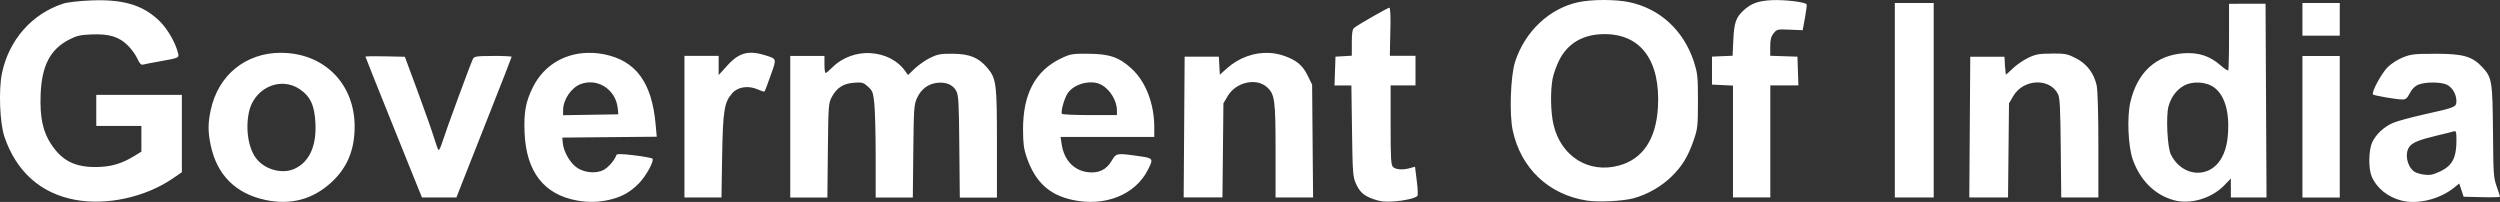 <svg xmlns:dc="http://purl.org/dc/elements/1.1/" xmlns:cc="http://creativecommons.org/ns#" xmlns:rdf="http://www.w3.org/1999/02/22-rdf-syntax-ns#" xmlns:svg="http://www.w3.org/2000/svg" xmlns="http://www.w3.org/2000/svg" xmlns:sodipodi="http://sodipodi.sourceforge.net/DTD/sodipodi-0.dtd" xmlns:inkscape="http://www.inkscape.org/namespaces/inkscape" width="51.44mm" height="4.155mm" viewBox="0 0 51.44 4.155" version="1.1" id="svg3318" sodipodi:docname="multipage-export-tzgla6cx.svg">
  <rect x="0" y="0" width="51.44" height="4.155" fill="#333333" stroke="none"/>
  <defs id="defs3312"/>
  <sodipodi:namedview id="base" pagecolor="#ffffff" bordercolor="#666666" borderopacity="1.0" inkscape:pageopacity="0.0" inkscape:pageshadow="2" inkscape:zoom="0.18043338" inkscape:cx="2250.6913" inkscape:cy="446.75727" inkscape:document-units="mm" inkscape:current-layer="layer1" inkscape:document-rotation="0" showgrid="false" inkscape:window-width="1920" inkscape:window-height="1001" inkscape:window-x="-9" inkscape:window-y="-9" inkscape:window-maximized="1"/>
  <g inkscape:label="Layer 1" inkscape:groupmode="layer" id="layer1" transform="translate(-65.101,84.83)">
    <path id="path27793" style="display:inline;fill:#ffffff;fill-opacity:1;stroke-width:0.032" d="m 98.102,-84.83 c -0.191,2e-5 -0.383,0.015 -0.521,0.044 -0.6,0.127 -1.107,0.606 -1.307,1.233 -0.092,0.29 -0.119,1.068 -0.048,1.403 0.166,0.779 0.736,1.322 1.521,1.446 0.237,0.038 0.744,0.013 0.964,-0.046 0.288,-0.078 0.577,-0.244 0.786,-0.45 0.221,-0.218 0.334,-0.405 0.456,-0.752 0.076,-0.224 0.085,-0.278 0.085,-0.8 1e-4,-0.524 -0.01,-0.577 -0.087,-0.819 -0.214,-0.639 -0.697,-1.082 -1.328,-1.215 -0.139,-0.029 -0.329,-0.044 -0.52,-0.044 z m 3.455,0.003 c -0.286,0.016 -0.425,0.067 -0.584,0.214 -0.154,0.143 -0.19,0.251 -0.207,0.603 l -0.015,0.327 -0.212,0.009 -0.212,0.009 v 0.288 0.288 l 0.216,0.01 0.216,0.01 v 1.151 1.15 h 0.384 0.384 v -1.152 -1.152 h 0.289 0.289 l -0.01,-0.296 -0.01,-0.296 -0.28,-0.009 -0.28,-0.009 v -0.187 c 0,-0.142 0.016,-0.207 0.069,-0.274 0.067,-0.084 0.078,-0.088 0.334,-0.076 l 0.265,0.011 0.047,-0.256 c 0.025,-0.141 0.042,-0.265 0.034,-0.277 -0.029,-0.047 -0.467,-0.099 -0.72,-0.085 z m -34.346,0.003 c -0.076,-0.001 -0.156,-2.1e-4 -0.24,0.003 -0.244,0.01 -0.48,0.037 -0.57,0.066 -0.641,0.207 -1.115,0.745 -1.259,1.428 -0.072,0.345 -0.046,1.027 0.051,1.313 0.243,0.716 0.747,1.165 1.457,1.296 0.65,0.12 1.445,-0.055 2.009,-0.442 l 0.184,-0.127 v -0.796 -0.795 h -0.881 -0.88 v 0.32 0.32 h 0.464 0.464 v 0.264 0.264 l -0.136,0.084 c -0.268,0.166 -0.497,0.233 -0.808,0.233 -0.428,9e-4 -0.688,-0.132 -0.91,-0.466 -0.174,-0.26 -0.237,-0.556 -0.219,-1.028 0.023,-0.592 0.196,-0.927 0.586,-1.128 0.157,-0.081 0.232,-0.098 0.468,-0.107 0.361,-0.014 0.564,0.049 0.745,0.232 0.072,0.072 0.159,0.193 0.192,0.268 0.043,0.095 0.076,0.132 0.112,0.122 0.028,-0.008 0.18,-0.037 0.339,-0.066 0.413,-0.074 0.409,-0.072 0.385,-0.172 -0.051,-0.211 -0.216,-0.498 -0.378,-0.656 -0.298,-0.291 -0.645,-0.42 -1.176,-0.43 z m 36.878,0.056 v 2.001 2 h 0.4 0.4 v -2 -2.001 h -0.4 z m 8.387,0 v 0.336 0.336 h 0.384 0.384 v -0.336 -0.336 h -0.384 z m -1.51,0.016 v 0.671 c 8e-4,0.369 -0.01,0.683 -0.015,0.697 -0.01,0.014 -0.081,-0.032 -0.161,-0.102 -0.218,-0.192 -0.45,-0.268 -0.753,-0.248 -0.571,0.038 -0.956,0.388 -1.101,1.002 -0.072,0.306 -0.047,0.911 0.048,1.181 0.151,0.429 0.447,0.725 0.835,0.837 v 0 c 0.34,0.099 0.782,-0.029 1.047,-0.301 l 0.137,-0.142 v 0.195 0.195 h 0.367 0.367 l -0.01,-1.993 -0.01,-1.993 h -0.379 z m -17.274,0.079 c -0.033,0 -0.652,0.354 -0.726,0.415 -0.038,0.031 -0.05,0.106 -0.05,0.308 v 0.266 l -0.168,0.01 -0.168,0.01 -0.01,0.296 -0.01,0.296 h 0.173 0.174 l 0.013,0.936 c 0.012,0.859 0.019,0.948 0.079,1.081 0.083,0.183 0.161,0.251 0.371,0.326 l -5e-4,-0.001 c 0.129,0.046 0.224,0.057 0.408,0.045 0.222,-0.015 0.431,-0.063 0.487,-0.112 0.013,-0.011 0.01,-0.152 -0.012,-0.312 l -0.036,-0.291 -0.099,0.028 c -0.151,0.043 -0.298,0.034 -0.353,-0.022 -0.043,-0.043 -0.05,-0.167 -0.05,-0.865 v -0.814 h 0.256 0.256 v -0.304 -0.304 h -0.264 -0.264 l 0.01,-0.496 c 0.01,-0.279 0,-0.497 -0.019,-0.497 z m 4.427,0.545 c 0.747,0 1.149,0.551 1.096,1.502 -0.037,0.655 -0.307,1.064 -0.794,1.2 -0.628,0.176 -1.206,-0.185 -1.357,-0.848 -0.057,-0.25 -0.064,-0.677 -0.018,-0.93 0.018,-0.095 0.076,-0.262 0.129,-0.371 0.178,-0.365 0.5,-0.553 0.943,-0.553 z m -27.235,0.384 c -0.73,0 -1.295,0.461 -1.447,1.179 -0.059,0.271 -0.059,0.445 0,0.726 0.128,0.606 0.509,0.989 1.116,1.121 v 0 c 0.53,0.115 0.99,-0.008 1.377,-0.37 0.318,-0.297 0.468,-0.66 0.468,-1.137 10e-4,-0.884 -0.632,-1.518 -1.515,-1.518 z m 9.622,0.001 c -0.16,0.014 -0.29,0.096 -0.44,0.261 l -0.178,0.197 v -0.198 -0.197 h -0.352 -0.352 v 1.457 1.456 h 0.381 0.381 l 0.014,-0.856 c 0.016,-0.939 0.043,-1.106 0.211,-1.293 0.114,-0.128 0.332,-0.159 0.519,-0.075 0.07,0.031 0.133,0.052 0.141,0.044 0.01,-0.007 0.065,-0.156 0.127,-0.331 0.127,-0.355 0.131,-0.34 -0.123,-0.418 -0.127,-0.039 -0.234,-0.055 -0.329,-0.047 z m -3.211,0.002 c -0.531,-0.025 -0.994,0.234 -1.228,0.703 -0.15,0.301 -0.19,0.518 -0.172,0.942 0.034,0.8 0.4,1.271 1.081,1.392 0.231,0.041 0.449,0.036 0.672,-0.017 0.249,-0.059 0.419,-0.154 0.596,-0.333 0.15,-0.151 0.325,-0.47 0.281,-0.512 -0.016,-0.015 -0.186,-0.046 -0.379,-0.069 -0.264,-0.031 -0.353,-0.032 -0.362,-0.004 -0.034,0.103 -0.165,0.255 -0.265,0.306 -0.163,0.085 -0.42,0.055 -0.572,-0.066 -0.132,-0.104 -0.251,-0.324 -0.266,-0.488 l -0.01,-0.112 0.972,-0.009 0.971,-0.009 -0.022,-0.248 c -0.076,-0.868 -0.408,-1.32 -1.066,-1.449 -0.078,-0.015 -0.156,-0.025 -0.232,-0.028 z m 13.926,0 c -0.307,-0.016 -0.623,0.094 -0.871,0.314 l -0.15,0.134 -0.01,-0.185 -0.01,-0.186 h -0.352 -0.352 l -0.01,1.448 -0.01,1.448 h 0.399 0.399 l 0.01,-0.968 0.01,-0.968 0.088,-0.149 c 0.168,-0.285 0.582,-0.381 0.804,-0.187 0.165,0.145 0.181,0.259 0.181,1.327 v 0.946 h 0.386 0.386 l -0.01,-1.16 -0.01,-1.161 -0.09,-0.184 c -0.106,-0.216 -0.229,-0.319 -0.489,-0.41 -0.097,-0.034 -0.199,-0.053 -0.301,-0.059 z m -8.203,0.003 c -0.284,-0.015 -0.58,0.083 -0.793,0.297 -0.062,0.062 -0.122,0.113 -0.136,0.113 -0.014,5.8e-4 -0.024,-0.078 -0.024,-0.175 v -0.176 h -0.352 -0.352 v 1.457 0 1.456 h 0.382 0.382 l 0.01,-0.968 c 0.01,-0.93 0.013,-0.974 0.082,-1.102 0.101,-0.189 0.238,-0.276 0.458,-0.292 0.165,-0.012 0.191,-0.005 0.285,0.08 0.094,0.085 0.107,0.116 0.131,0.348 0.015,0.14 0.028,0.633 0.028,1.095 v 0.84 h 0.382 0.382 l 0.01,-0.952 c 0.01,-0.892 0.014,-0.961 0.078,-1.099 0.083,-0.18 0.228,-0.289 0.414,-0.31 0.181,-0.02 0.322,0.039 0.391,0.165 0.048,0.087 0.056,0.232 0.064,1.148 l 0.01,1.049 h 0.382 0.382 v -1.115 c 0,-1.247 -0.012,-1.336 -0.206,-1.564 -0.175,-0.204 -0.361,-0.279 -0.706,-0.281 -0.251,-0.002 -0.311,0.01 -0.464,0.085 -0.097,0.048 -0.238,0.146 -0.315,0.22 l -0.139,0.133 -0.053,-0.075 c -0.163,-0.233 -0.434,-0.36 -0.718,-0.375 z m 24.306,0.011 c -0.263,0 -0.332,0.012 -0.485,0.084 -0.098,0.046 -0.24,0.143 -0.317,0.216 -0.076,0.073 -0.14,0.132 -0.148,0.132 0,0 -0.011,-0.083 -0.019,-0.184 l -0.01,-0.184 h -0.352 -0.352 l -0.01,1.448 -0.01,1.448 h 0.398 0.399 l 0.01,-0.968 0.01,-0.968 0.087,-0.149 c 0.209,-0.356 0.749,-0.381 0.921,-0.042 0.039,0.077 0.049,0.285 0.057,1.111 l 0.01,1.016 h 0.382 0.382 v -1.071 c 0,-0.65 -0.014,-1.135 -0.035,-1.233 -0.054,-0.25 -0.203,-0.447 -0.427,-0.561 -0.172,-0.088 -0.218,-0.097 -0.496,-0.097 z m -19.834,0.002 c -0.33,-0.001 -0.365,0.005 -0.56,0.098 -0.526,0.252 -0.779,0.73 -0.779,1.453 10e-4,0.295 0.016,0.409 0.073,0.575 0.177,0.512 0.461,0.777 0.943,0.882 0.665,0.145 1.289,-0.102 1.55,-0.613 0.122,-0.24 0.119,-0.245 -0.186,-0.288 -0.458,-0.065 -0.462,-0.064 -0.556,0.096 -0.105,0.18 -0.26,0.257 -0.472,0.237 -0.299,-0.029 -0.507,-0.244 -0.557,-0.577 l -0.023,-0.151 h 0.964 0.964 v -0.2 c 0,-0.486 -0.177,-0.94 -0.465,-1.204 -0.259,-0.237 -0.459,-0.305 -0.895,-0.307 z m 27.722,0.002 c -0.429,-6.1e-4 -0.5,0.007 -0.668,0.074 -0.107,0.042 -0.243,0.13 -0.315,0.202 -0.127,0.127 -0.34,0.522 -0.301,0.561 0.023,0.023 0.475,0.101 0.603,0.103 0.071,10e-4 0.1,-0.023 0.154,-0.129 0.044,-0.086 0.103,-0.146 0.176,-0.176 0.144,-0.06 0.473,-0.058 0.592,0.003 0.111,0.058 0.191,0.198 0.191,0.335 0,0.123 -0.023,0.132 -0.667,0.275 -0.27,0.06 -0.558,0.139 -0.64,0.175 -0.188,0.083 -0.348,0.233 -0.425,0.399 -0.074,0.16 -0.081,0.535 -0.012,0.699 0.101,0.241 0.331,0.428 0.616,0.5 0.325,0.082 0.775,-0.026 1.065,-0.255 l 0.122,-0.097 0.045,0.136 0.045,0.136 0.374,0.009 c 0.205,0.005 0.374,10e-4 0.374,-0.009 0,-0.01 -0.031,-0.108 -0.07,-0.217 -0.065,-0.186 -0.066,-0.26 -0.074,-1.112 -0.01,-1.034 -0.018,-1.119 -0.213,-1.33 -0.211,-0.229 -0.393,-0.283 -0.972,-0.283 z m -39.965,0.045 c -0.332,0 -0.387,0.008 -0.413,0.056 -0.042,0.078 -0.561,1.488 -0.63,1.711 -0.032,0.1 -0.067,0.177 -0.079,0.169 -0.012,-0.007 -0.053,-0.119 -0.091,-0.247 -0.039,-0.128 -0.19,-0.557 -0.336,-0.953 l -0.267,-0.72 -0.405,-0.009 c -0.223,-0.005 -0.405,-0.002 -0.405,0.007 0,0.009 0.24,0.611 0.533,1.337 0.293,0.727 0.555,1.376 0.581,1.442 l 6e-4,-0.002 0.047,0.12 h 0.355 0.355 l 0.103,-0.264 c 0.057,-0.145 0.312,-0.792 0.568,-1.439 0.256,-0.646 0.465,-1.182 0.465,-1.192 0,-0.009 -0.172,-0.018 -0.383,-0.018 z m 37.229,0 v 1.457 1.456 h 0.384 0.384 v -1.456 -1.457 h -0.384 z m -24.9,0.543 c 0.065,0.003 0.128,0.018 0.181,0.046 0.181,0.094 0.326,0.33 0.326,0.53 v 0.097 h -0.558 c -0.307,0 -0.565,-0.012 -0.574,-0.026 -0.027,-0.043 0.044,-0.302 0.113,-0.414 0.094,-0.152 0.317,-0.243 0.512,-0.233 z m -10.394,0.003 c 0.31,-0.036 0.602,0.199 0.631,0.543 l 5e-4,-5.3e-4 0.01,0.112 -0.568,0.009 -0.568,0.009 v -0.105 c 0.001,-0.215 0.168,-0.462 0.361,-0.535 0.044,-0.017 0.089,-0.027 0.133,-0.033 z m 33.172,10e-4 c 0.116,0.007 0.23,0.043 0.314,0.107 0.22,0.168 0.318,0.536 0.27,1.015 -0.036,0.356 -0.19,0.609 -0.424,0.698 -0.284,0.107 -0.596,-0.036 -0.746,-0.343 -0.072,-0.145 -0.102,-0.785 -0.048,-0.987 0.05,-0.184 0.16,-0.335 0.308,-0.421 0.092,-0.053 0.21,-0.076 0.326,-0.069 z m -39.404,0.026 c 0.108,0.007 0.215,0.041 0.314,0.107 0.226,0.153 0.311,0.337 0.328,0.714 0.02,0.463 -0.126,0.783 -0.424,0.924 -0.246,0.117 -0.599,0.029 -0.784,-0.196 -0.17,-0.206 -0.237,-0.611 -0.16,-0.969 0.079,-0.369 0.403,-0.6 0.727,-0.58 z m 44.668,0.975 c 0.022,0.008 0.027,0.054 0.027,0.188 0,0.351 -0.081,0.513 -0.32,0.633 -0.062,0.031 -0.148,0.063 -0.192,0.072 -0.105,0.021 -0.303,-0.017 -0.369,-0.071 -0.138,-0.115 -0.184,-0.356 -0.093,-0.494 0.061,-0.093 0.202,-0.151 0.577,-0.24 0.157,-0.037 0.311,-0.075 0.342,-0.085 0.012,-0.004 0.022,-0.005 0.029,-0.003 z"/>
  </g>
</svg>
